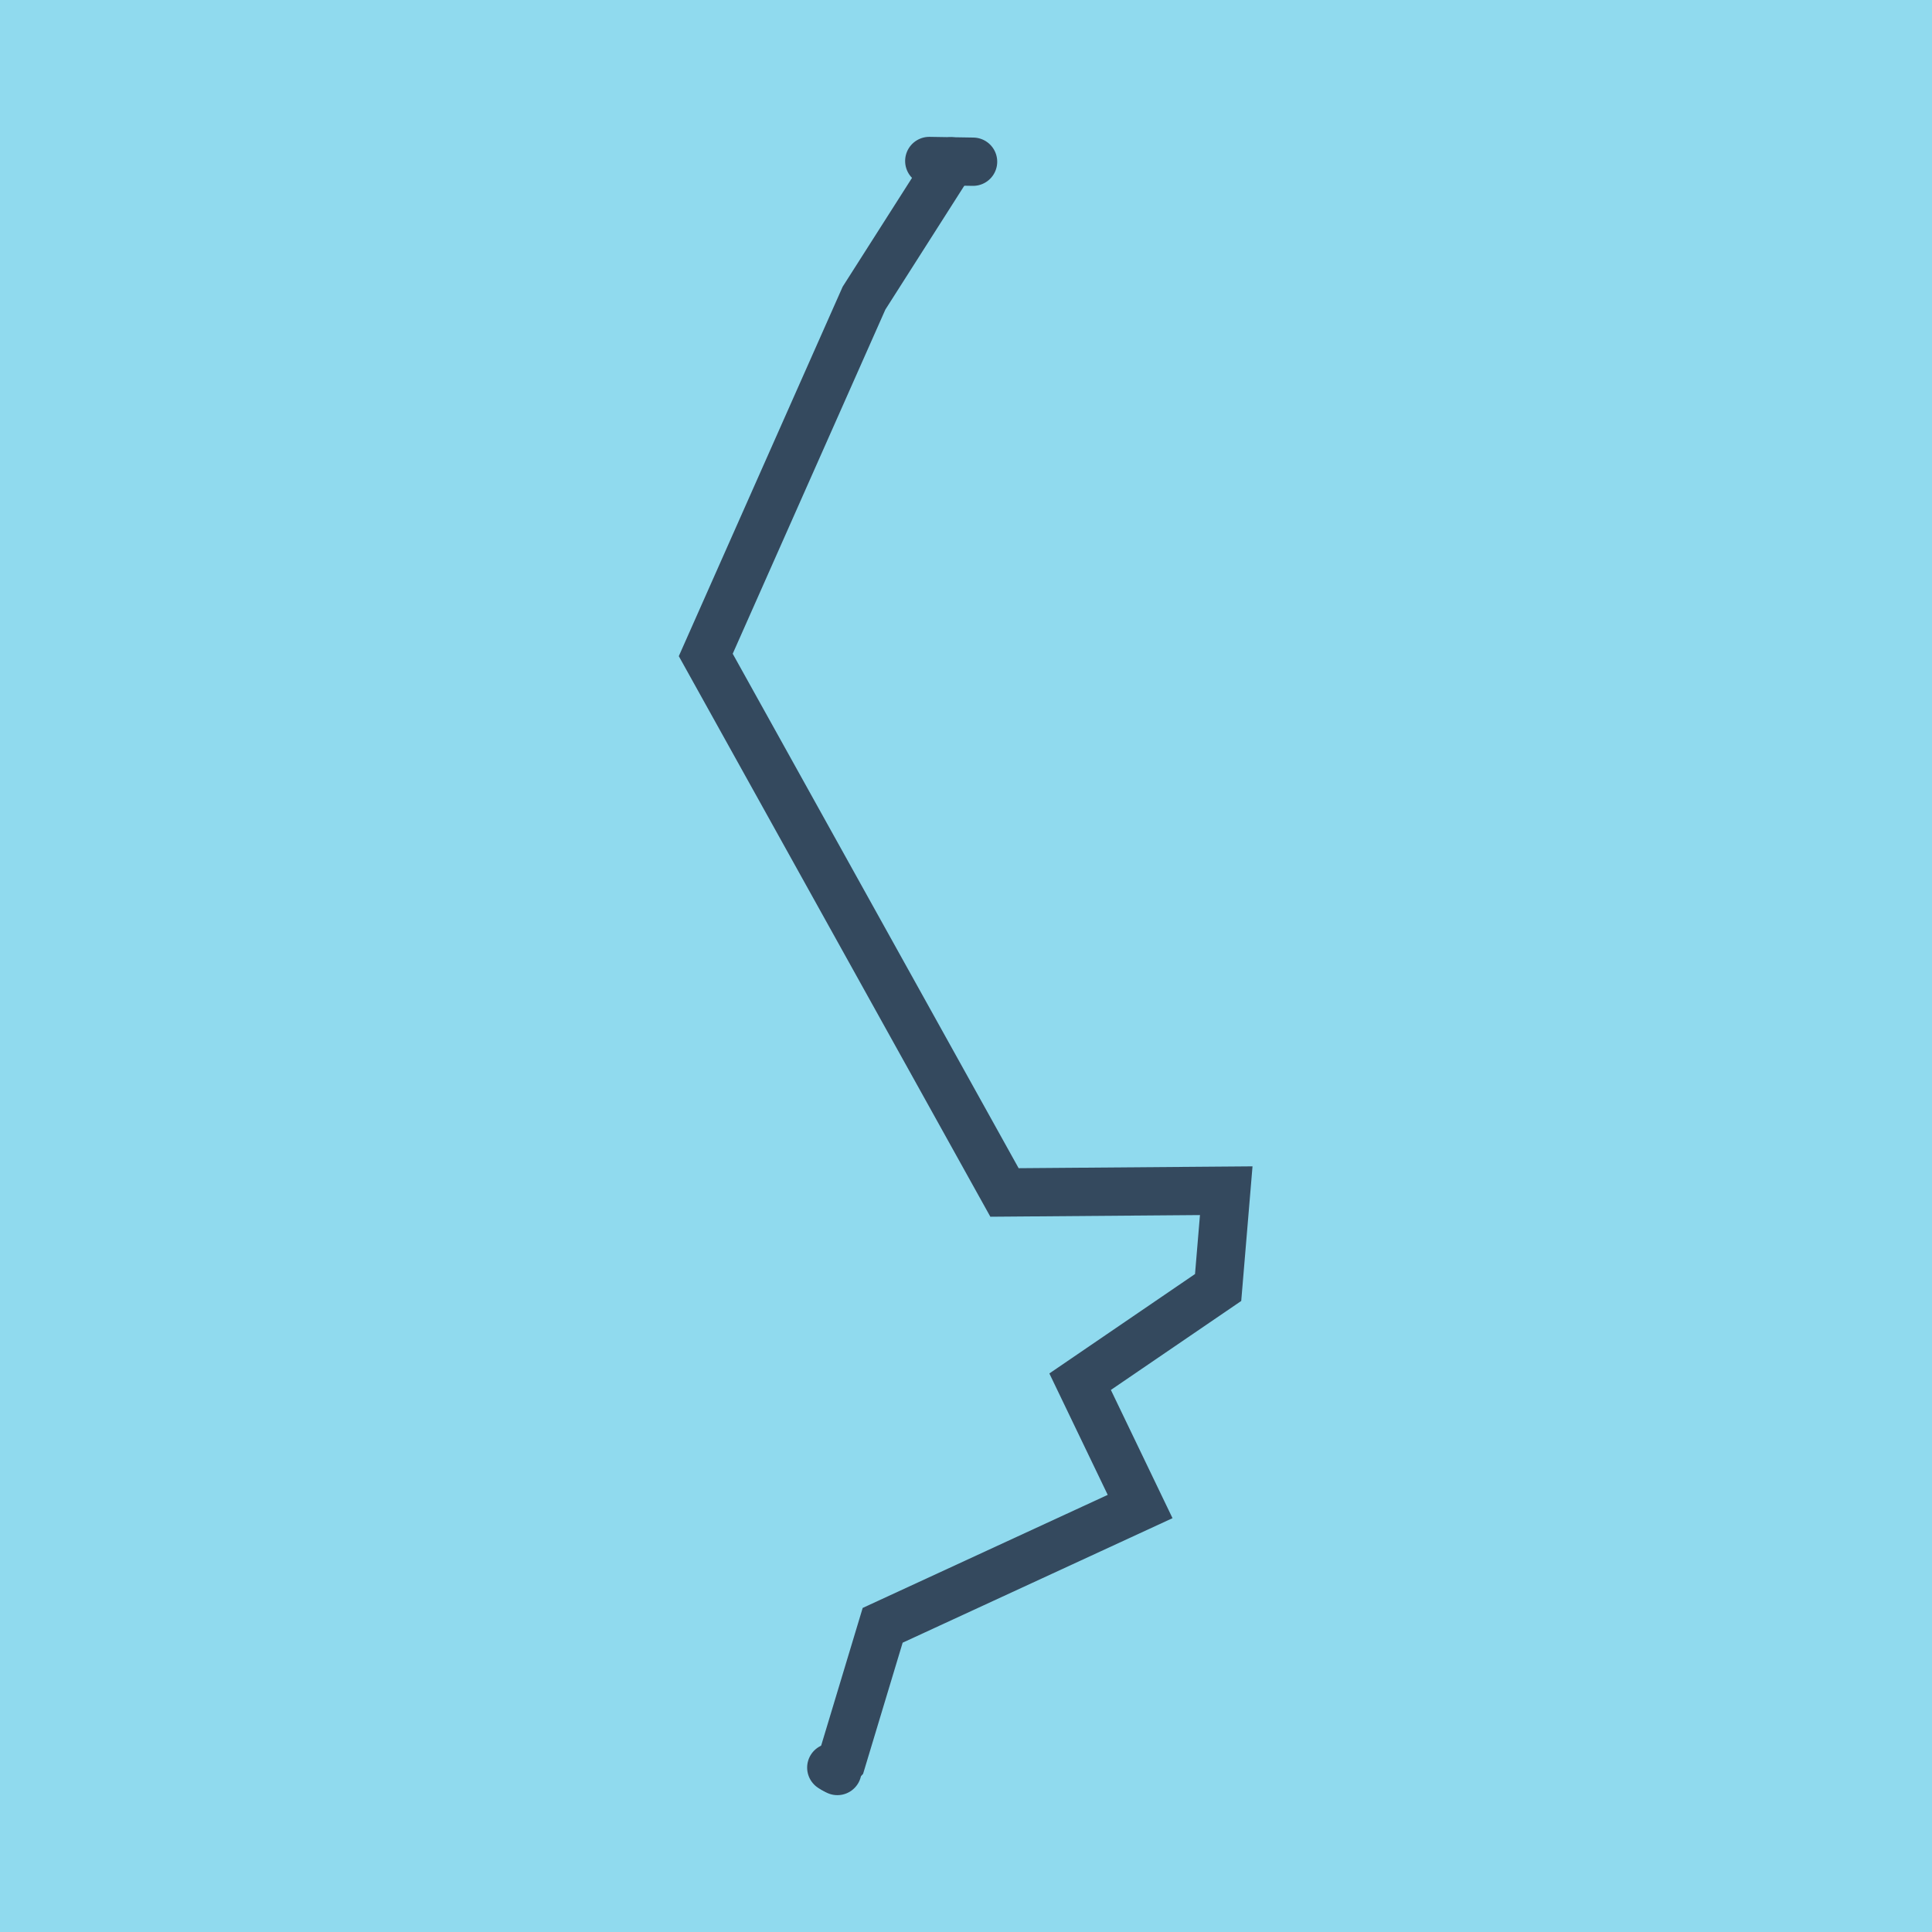 <?xml version="1.0" encoding="utf-8"?>
<!DOCTYPE svg PUBLIC "-//W3C//DTD SVG 1.1//EN" "http://www.w3.org/Graphics/SVG/1.1/DTD/svg11.dtd">
<svg xmlns="http://www.w3.org/2000/svg" xmlns:xlink="http://www.w3.org/1999/xlink" viewBox="-10 -10 120 120" preserveAspectRatio="xMidYMid meet">
	<path style="fill:#90daee" d="M-10-10h120v120H-10z"/>
			<polyline stroke-linecap="round" points="47.719,0 50.439,0.044 " style="fill:none;stroke:#34495e;stroke-width: 3px"/>
			<polyline stroke-linecap="round" points="41.633,99.789 42.01,100 " style="fill:none;stroke:#34495e;stroke-width: 3px"/>
			<polyline stroke-linecap="round" points="49.079,0.022 43.666,8.517 33.836,30.68 52.391,64.066 66.164,63.957 65.66,69.969 57.088,75.82 60.815,83.573 44.824,90.951 42.272,99.412 41.821,99.895 " style="fill:none;stroke:#34495e;stroke-width: 3px"/>
	</svg>
